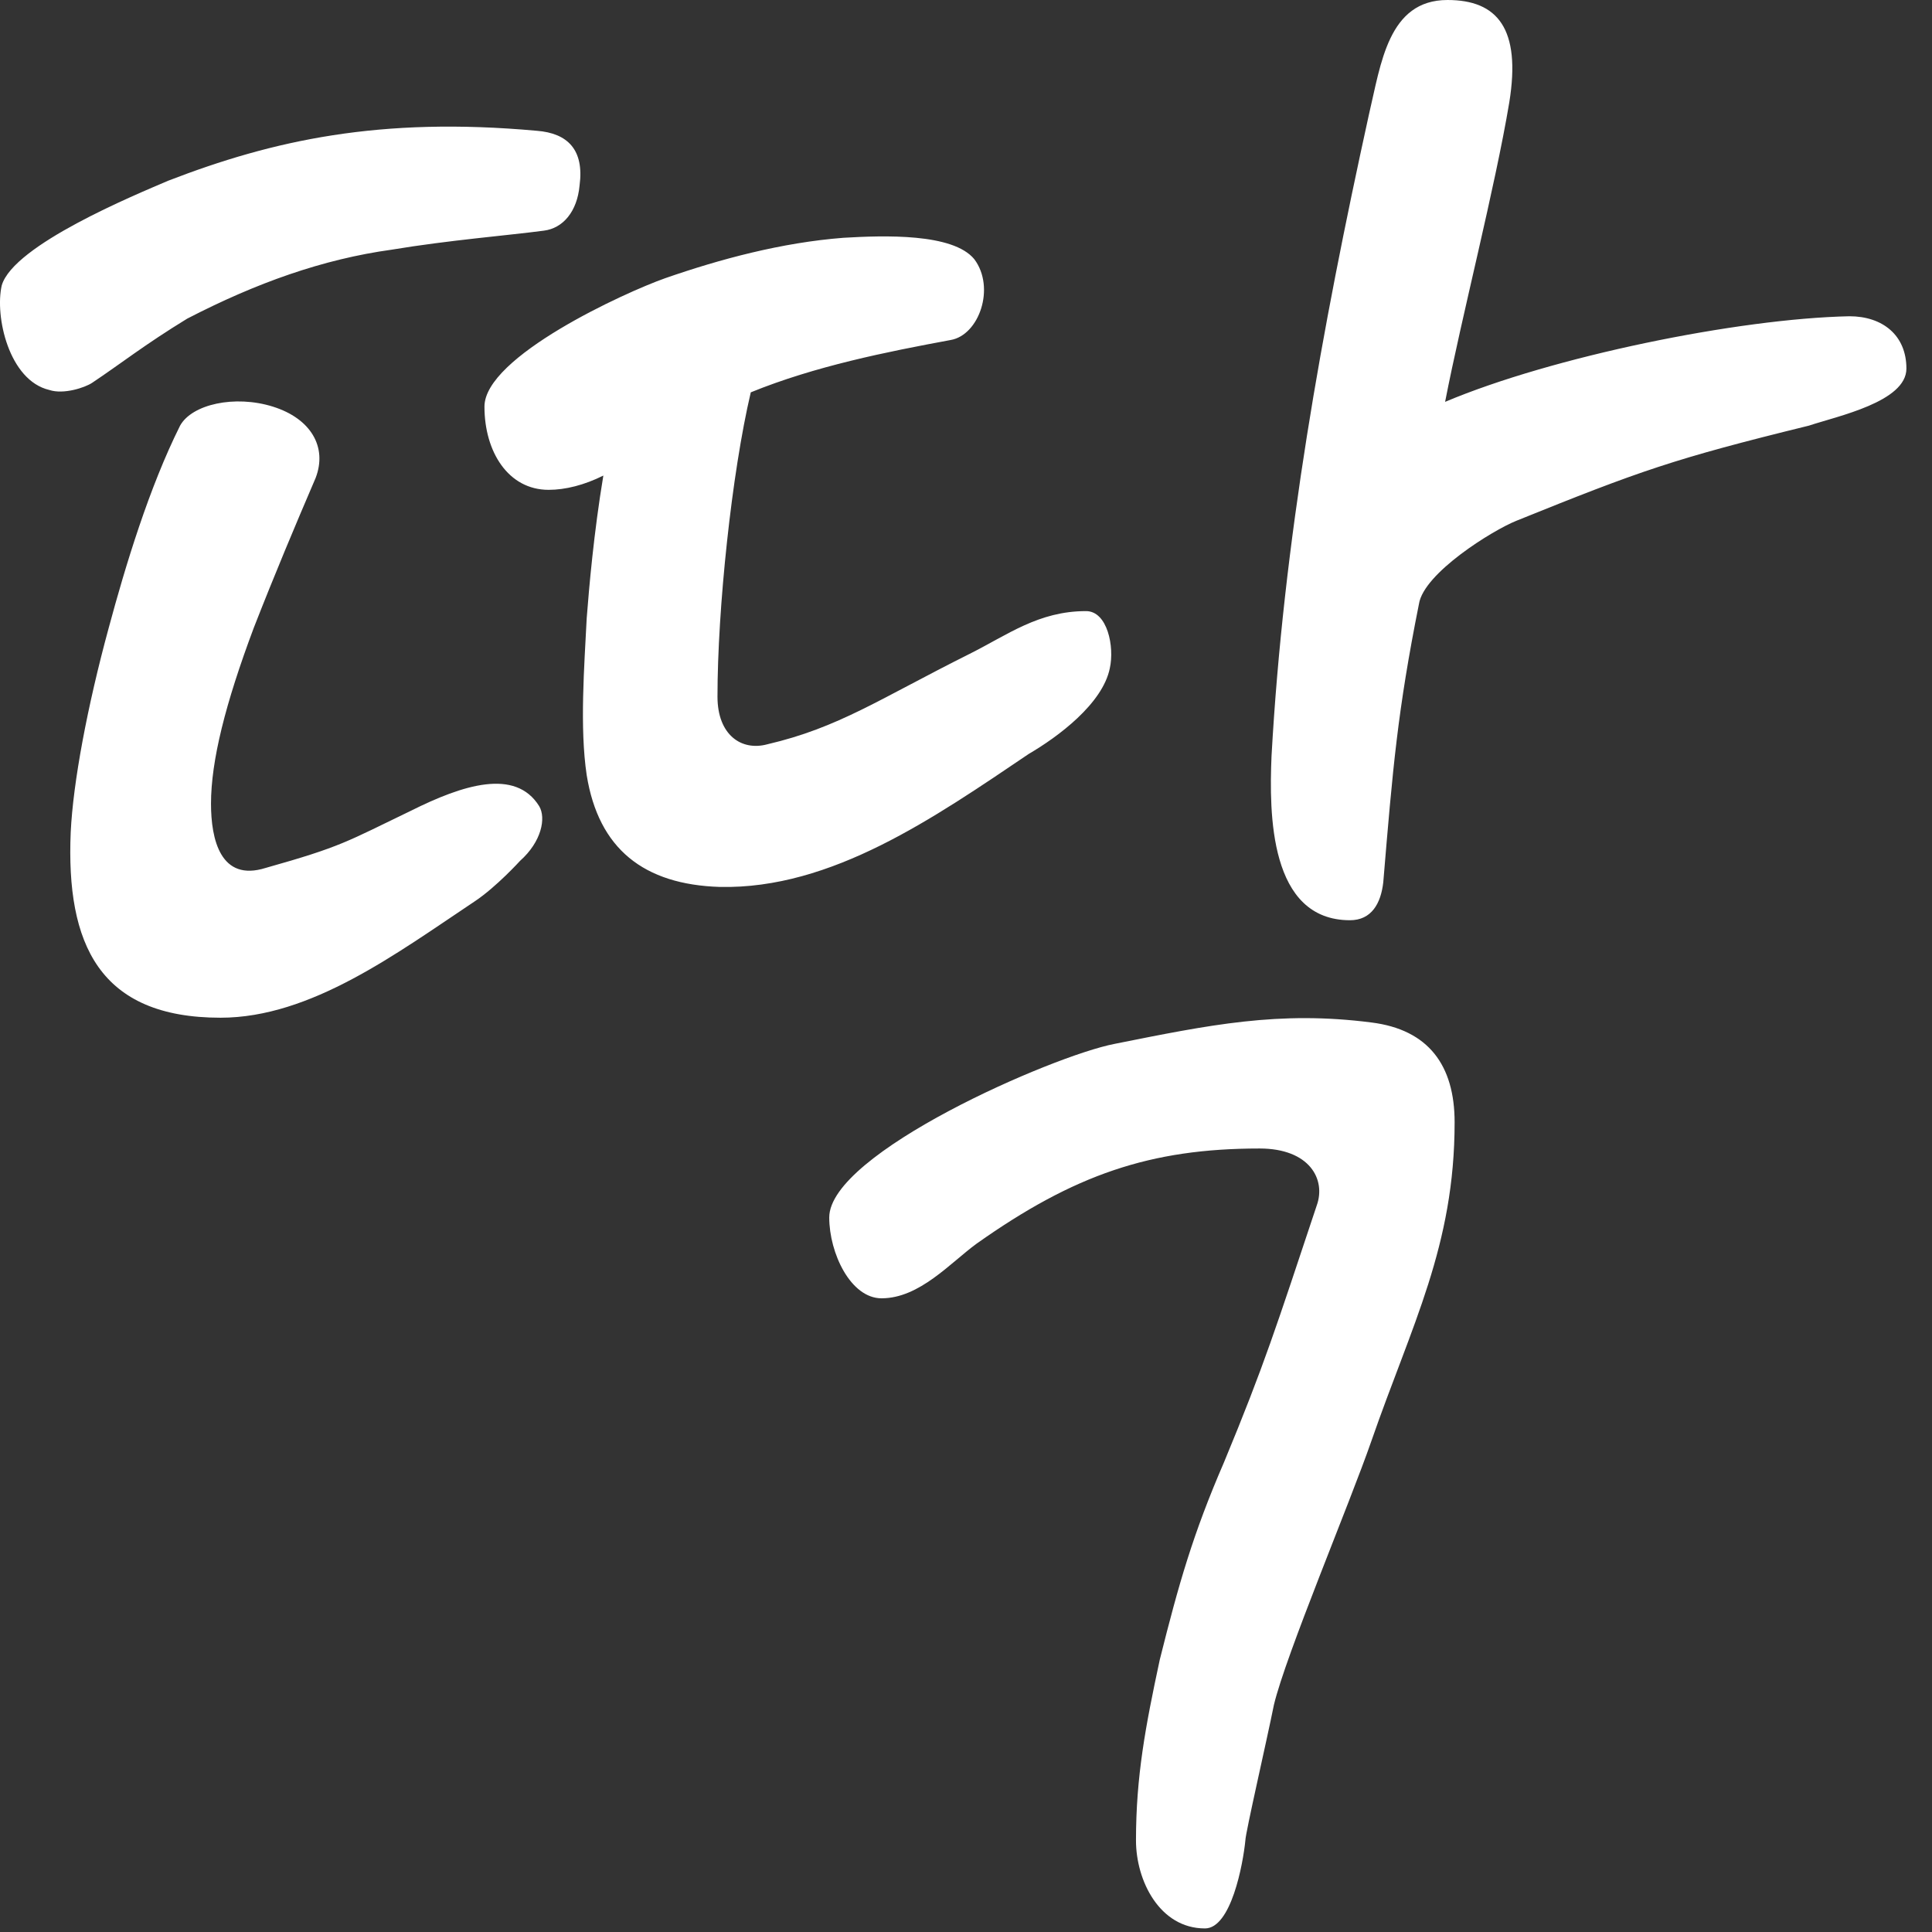 <svg width="65" height="65" viewBox="0 0 65 65" fill="none" xmlns="http://www.w3.org/2000/svg">
<rect x="0" y="0" width="65" height="65" fill="#333333" stroke="none"/>
<path d="M38.219 61.92C38.219 59.76 38.539 58.08 39.019 55.84C39.659 53.28 40.139 51.6 41.179 49.2C42.539 45.92 42.939 44.64 44.299 40.56C44.619 39.68 44.059 38.64 42.379 38.64C38.699 38.64 36.139 39.52 32.859 41.84C31.979 42.48 30.939 43.68 29.659 43.68C28.619 43.68 27.899 42.16 27.899 40.96C27.899 38.8 35.419 35.52 37.499 35.12C40.699 34.48 43.019 34 46.139 34.4C48.059 34.64 48.939 35.84 48.939 37.76C48.939 41.92 47.499 44.56 46.139 48.48C45.419 50.56 43.259 55.68 42.859 57.36C42.619 58.56 41.899 61.68 41.899 61.92C41.819 62.72 41.419 64.88 40.539 64.88C39.019 64.88 38.219 63.28 38.219 61.92ZM16.299 13.68C16.299 12 21.019 9.84 22.379 9.36C24.219 8.72 26.299 8.16 28.379 8C29.739 7.92 32.059 7.84 32.779 8.72C33.499 9.68 32.939 11.28 31.979 11.44C29.819 11.84 27.419 12.32 25.259 13.2C24.619 15.92 24.139 20.48 24.139 23.44C24.139 24.72 24.939 25.28 25.819 25.04C28.219 24.48 29.579 23.52 32.619 22C33.899 21.36 34.939 20.56 36.539 20.56C37.259 20.56 37.499 21.76 37.339 22.48C37.099 23.68 35.579 24.8 34.619 25.36C31.419 27.52 27.979 29.92 24.219 29.84C21.659 29.76 20.139 28.56 19.739 26.08C19.499 24.48 19.659 22.4 19.739 20.8C19.819 19.76 19.979 17.92 20.299 16C19.659 16.32 19.019 16.48 18.459 16.48C17.099 16.48 16.299 15.2 16.299 13.68ZM42.779 25.44C43.179 18.24 44.459 11.12 46.059 3.84C46.459 2.16 46.699 0 48.699 0C50.379 0 51.179 0.96 50.779 3.44C50.299 6.32 49.179 10.64 48.619 13.52C52.219 12 58.459 10.72 62.219 10.64C63.339 10.64 64.139 11.28 64.139 12.4C64.139 13.52 61.819 14 60.859 14.32C56.299 15.44 55.179 15.84 51.019 17.52C50.219 17.84 47.899 19.28 47.739 20.32C47.019 23.92 46.859 25.84 46.539 29.68C46.459 30.4 46.139 30.96 45.419 30.96C42.699 30.96 42.699 27.36 42.779 25.44ZM2.379 28C2.459 26.32 2.939 23.76 3.659 21.12C4.219 19.04 5.019 16.4 6.059 14.32C6.459 13.6 7.899 13.28 9.179 13.68C10.459 14.08 11.019 15.04 10.619 16.08C9.899 17.76 9.259 19.28 8.539 21.12C7.579 23.68 7.099 25.6 7.099 27.04C7.099 28.24 7.419 29.68 8.939 29.2C11.499 28.48 11.659 28.32 13.819 27.28C15.579 26.4 17.339 25.84 18.139 27.12C18.379 27.52 18.219 28.32 17.499 28.96C17.499 28.96 16.699 29.84 15.979 30.32C13.339 32.08 10.459 34.24 7.419 34.24C3.339 34.24 2.219 31.76 2.379 28ZM0.059 9.6C0.459 8.24 4.539 6.56 5.659 6.08C9.179 4.72 12.779 3.92 18.059 4.4C19.099 4.48 19.659 5.04 19.499 6.24C19.419 7.12 18.939 7.68 18.299 7.76C17.099 7.92 15.099 8.08 13.179 8.4C10.859 8.72 8.619 9.52 6.299 10.72C4.859 11.6 4.059 12.24 3.099 12.88C2.859 13.04 2.139 13.28 1.659 13.12C0.299 12.8 -0.181 10.64 0.059 9.6Z" fill="white"/>
</svg>
